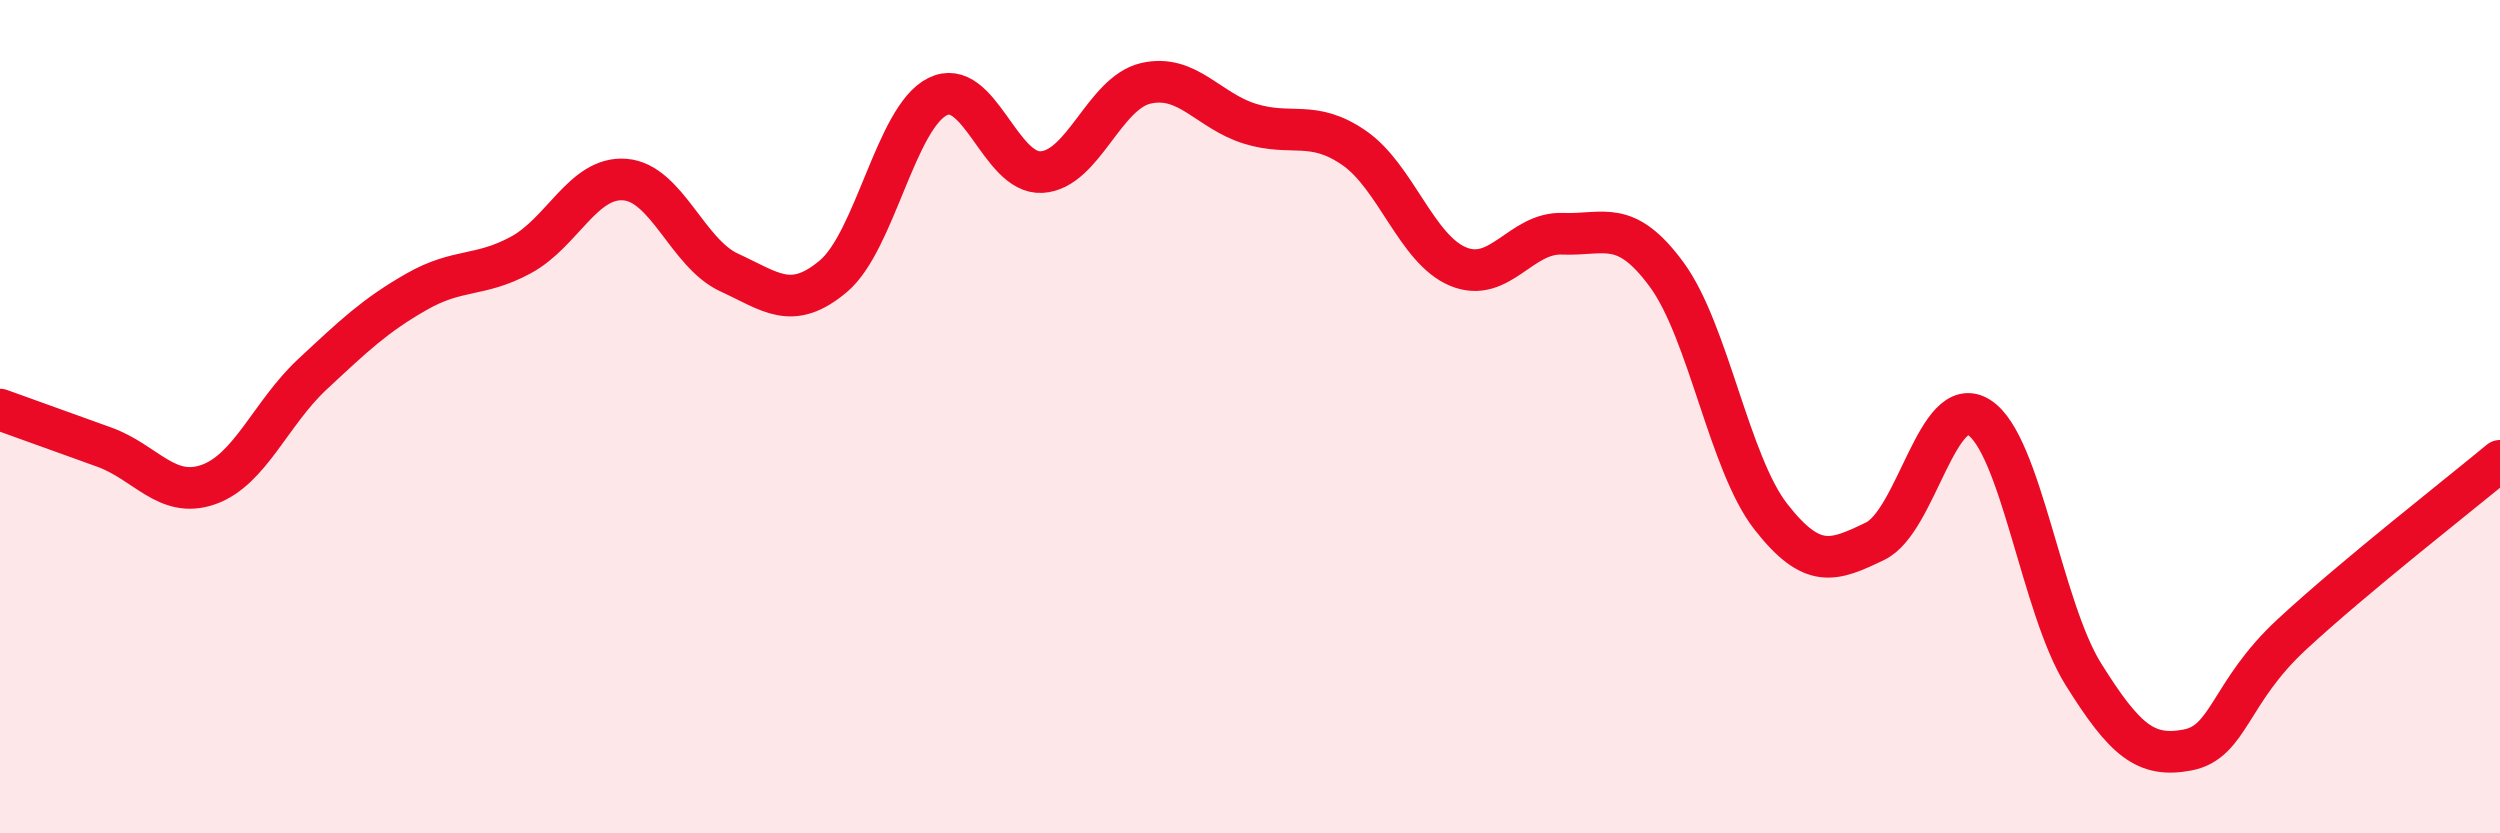 
    <svg width="60" height="20" viewBox="0 0 60 20" xmlns="http://www.w3.org/2000/svg">
      <path
        d="M 0,9.83 C 0.5,10.01 1.5,10.37 2.5,10.73 C 3.5,11.09 4,11.98 5,11.63 C 6,11.28 6.5,9.91 7.5,8.98 C 8.5,8.05 9,7.57 10,7 C 11,6.43 11.5,6.66 12.5,6.12 C 13.5,5.58 14,4.23 15,4.31 C 16,4.39 16.5,6.08 17.5,6.54 C 18.5,7 19,7.47 20,6.63 C 21,5.79 21.5,2.82 22.5,2.32 C 23.5,1.82 24,4.19 25,4.13 C 26,4.07 26.5,2.23 27.5,2 C 28.5,1.77 29,2.66 30,2.97 C 31,3.28 31.5,2.86 32.5,3.55 C 33.5,4.24 34,5.99 35,6.4 C 36,6.81 36.5,5.57 37.5,5.61 C 38.5,5.65 39,5.23 40,6.59 C 41,7.95 41.5,11.12 42.5,12.4 C 43.5,13.68 44,13.47 45,12.99 C 46,12.51 46.5,9.38 47.5,10.02 C 48.5,10.66 49,14.58 50,16.18 C 51,17.78 51.5,18.19 52.5,18 C 53.5,17.81 53.5,16.62 55,15.23 C 56.5,13.84 59,11.89 60,11.06L60 20L0 20Z"
        fill="#EB0A25"
        opacity="0.1"
        stroke-linecap="round"
        stroke-linejoin="round"
      />
      <path
        d="M 0,9.83 C 0.5,10.01 1.5,10.37 2.5,10.73 C 3.5,11.09 4,11.98 5,11.63 C 6,11.28 6.5,9.91 7.5,8.98 C 8.5,8.05 9,7.57 10,7 C 11,6.43 11.5,6.66 12.5,6.12 C 13.5,5.58 14,4.23 15,4.31 C 16,4.39 16.5,6.08 17.5,6.54 C 18.5,7 19,7.47 20,6.63 C 21,5.79 21.5,2.82 22.5,2.32 C 23.5,1.82 24,4.19 25,4.13 C 26,4.07 26.5,2.23 27.5,2 C 28.5,1.77 29,2.66 30,2.97 C 31,3.28 31.5,2.86 32.5,3.55 C 33.5,4.24 34,5.99 35,6.4 C 36,6.81 36.5,5.57 37.5,5.61 C 38.5,5.65 39,5.23 40,6.59 C 41,7.95 41.5,11.12 42.5,12.4 C 43.5,13.68 44,13.47 45,12.99 C 46,12.51 46.5,9.38 47.5,10.02 C 48.5,10.66 49,14.58 50,16.18 C 51,17.78 51.5,18.19 52.5,18 C 53.5,17.81 53.5,16.62 55,15.23 C 56.5,13.84 59,11.89 60,11.06"
        stroke="#EB0A25"
        stroke-width="1"
        fill="none"
        stroke-linecap="round"
        stroke-linejoin="round"
      />
    </svg>
  